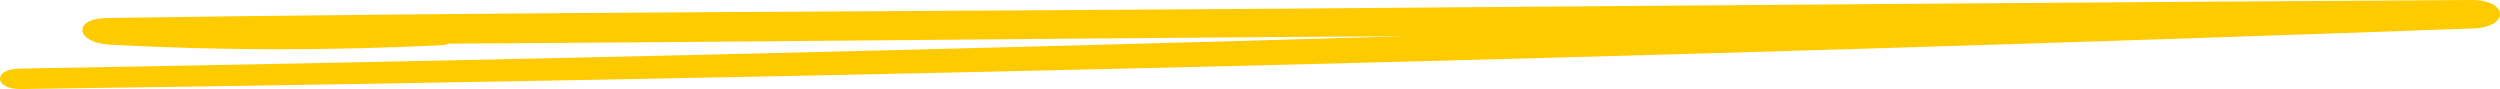 <svg width="365" height="13" viewBox="0 0 365 13" fill="none" xmlns="http://www.w3.org/2000/svg">
<path fill-rule="evenodd" clip-rule="evenodd" d="M360.822 0C303.296 0.343 245.77 0.813 188.244 1.257C130.765 1.701 73.123 1.765 15.667 2.628C10.431 2.704 11.126 6.246 15.945 6.512C32.185 7.401 48.032 7.388 64.296 6.614C64.806 6.588 65.246 6.5 65.57 6.373C106.554 6.132 147.561 5.675 188.522 5.395C194.106 5.357 199.689 5.319 205.296 5.281C137.9 7.261 70.389 8.861 2.809 10.016C-1.084 10.079 -0.852 13.062 3.017 12.999C122.633 11.374 242.063 8.455 361.1 4.151C366.452 3.961 366.243 -0.038 360.799 0H360.822Z" fill="#FECB01"/>
</svg>
